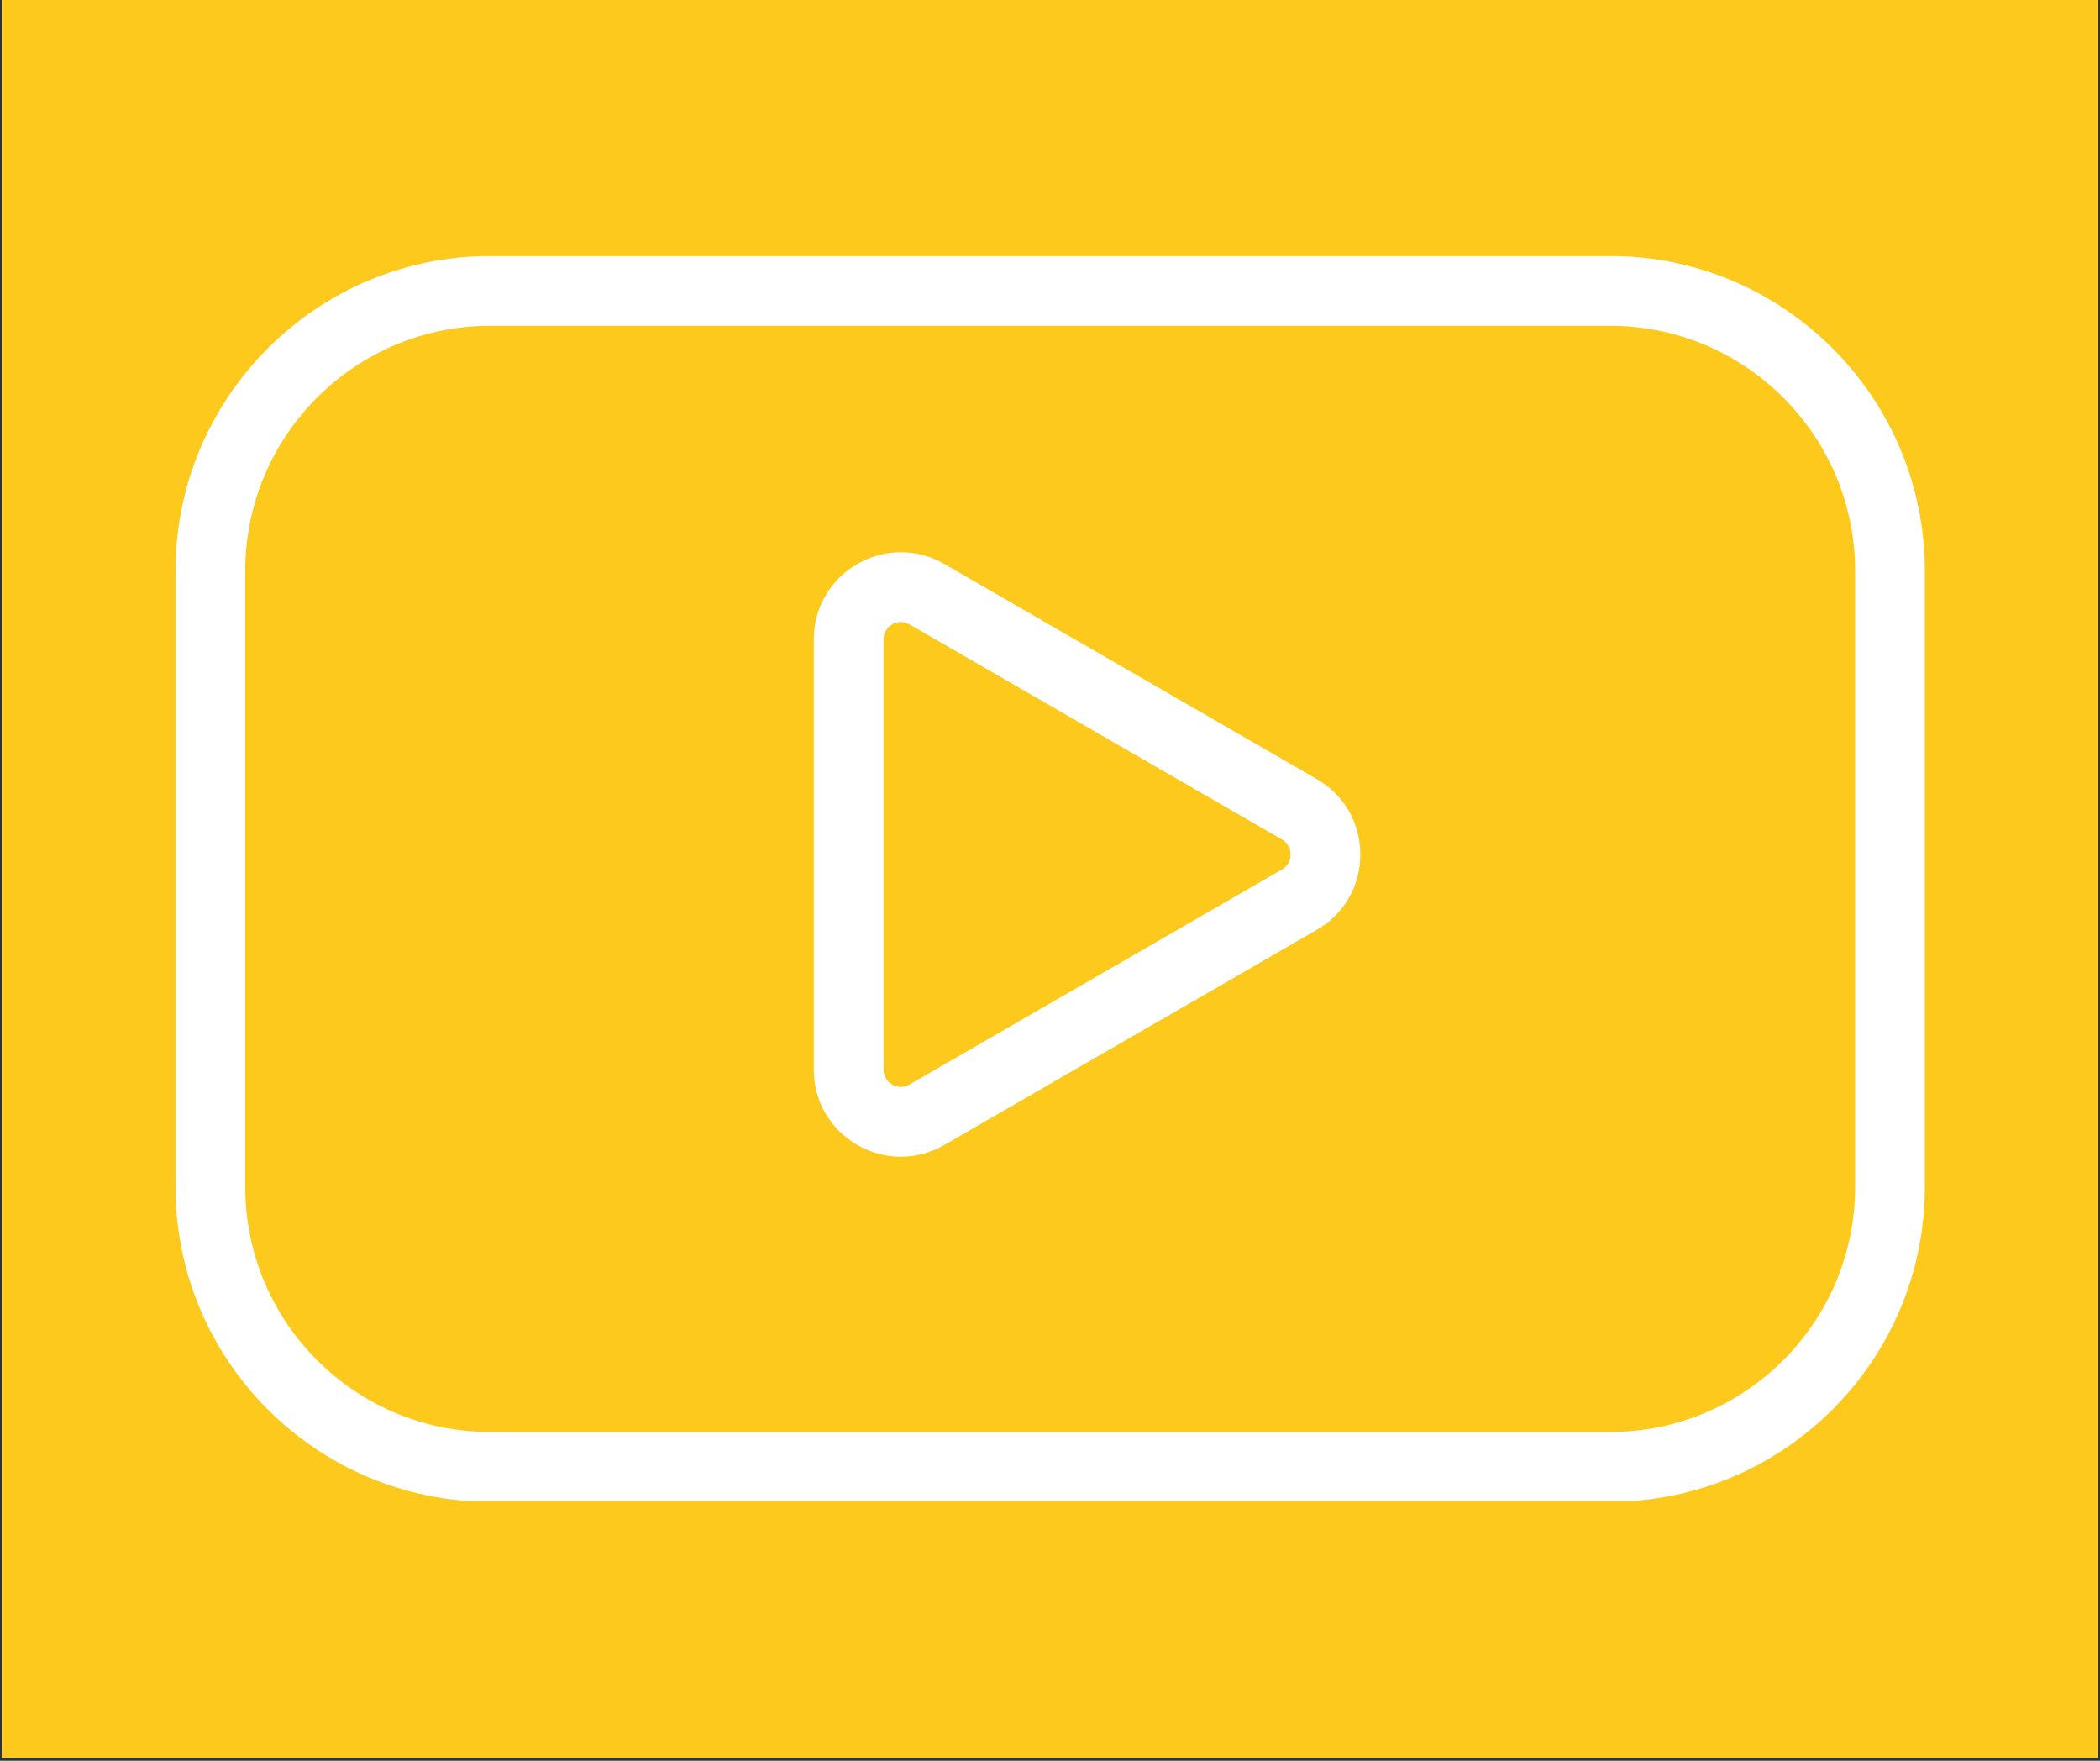 <?xml version="1.0" encoding="UTF-8"?>
<svg xmlns="http://www.w3.org/2000/svg" xmlns:xlink="http://www.w3.org/1999/xlink" width="940" zoomAndPan="magnify" viewBox="0 0 705 591" height="788" preserveAspectRatio="xMidYMid meet" version="1.0">
  <rect x="0" y="0" width="705" height="591" fill="#333333" stroke="none"/>
  <defs>
    <clipPath id="8085deb65b">
      <path d="M 0.594 0 L 704.402 0 L 704.402 590 L 0.594 590 Z M 0.594 0 " clip-rule="nonzero"></path>
    </clipPath>
    <clipPath id="26b556aeb4">
      <path d="M 58.586 85.957 L 646.344 85.957 L 646.344 503.75 L 58.586 503.75 Z M 58.586 85.957 " clip-rule="nonzero"></path>
    </clipPath>
  </defs>
  <g clip-path="url(#8085deb65b)">
    <path fill="#ffffff" d="M 0.594 0 L 704.406 0 L 704.406 590 L 0.594 590 Z M 0.594 0 " fill-opacity="1" fill-rule="nonzero"></path>
    <path fill="#FDC91C" d="M 0.594 0 L 704.406 0 L 704.406 590 L 0.594 590 Z M 0.594 0 " fill-opacity="1" fill-rule="nonzero"></path>
  </g>
  <g clip-path="url(#26b556aeb4)">
    <path fill="#ffffff" d="M 540.562 504.051 L 164.551 504.051 C 106.309 504.051 58.926 456.668 58.926 398.426 L 58.926 191.57 C 58.926 133.328 106.309 85.941 164.551 85.941 L 540.562 85.941 C 598.809 85.941 646.191 133.328 646.191 191.57 L 646.191 398.426 C 646.191 456.668 598.809 504.051 540.562 504.051 Z M 164.551 109.352 C 119.219 109.352 82.336 146.234 82.336 191.57 L 82.336 398.426 C 82.336 443.762 119.219 480.645 164.551 480.645 L 540.562 480.645 C 585.898 480.645 622.781 443.762 622.781 398.426 L 622.781 191.57 C 622.781 146.234 585.898 109.352 540.562 109.352 Z M 302.422 388.254 C 297.402 388.254 292.387 386.934 287.812 384.293 C 278.664 379.012 273.199 369.551 273.199 358.988 L 273.199 214.609 C 273.199 204.043 278.66 194.586 287.812 189.305 C 296.961 184.023 307.883 184.02 317.031 189.305 L 442.066 261.492 C 451.215 266.773 456.68 276.234 456.68 286.797 C 456.68 297.363 451.215 306.824 442.066 312.105 L 317.031 384.293 C 312.457 386.934 307.441 388.254 302.422 388.254 Z M 302.449 208.777 C 301.109 208.777 300.047 209.27 299.516 209.574 C 298.641 210.082 296.609 211.582 296.609 214.609 L 296.609 358.988 C 296.609 362.016 298.641 363.516 299.516 364.02 C 300.391 364.527 302.707 365.531 305.328 364.02 L 430.363 291.832 C 432.984 290.316 433.27 287.809 433.27 286.797 C 433.27 285.789 432.984 283.281 430.363 281.766 L 305.328 209.574 C 304.297 208.98 303.316 208.777 302.449 208.777 Z M 436.215 301.969 L 436.227 301.969 Z M 436.215 301.969 " fill-opacity="1" fill-rule="nonzero"></path>
  </g>
</svg>
